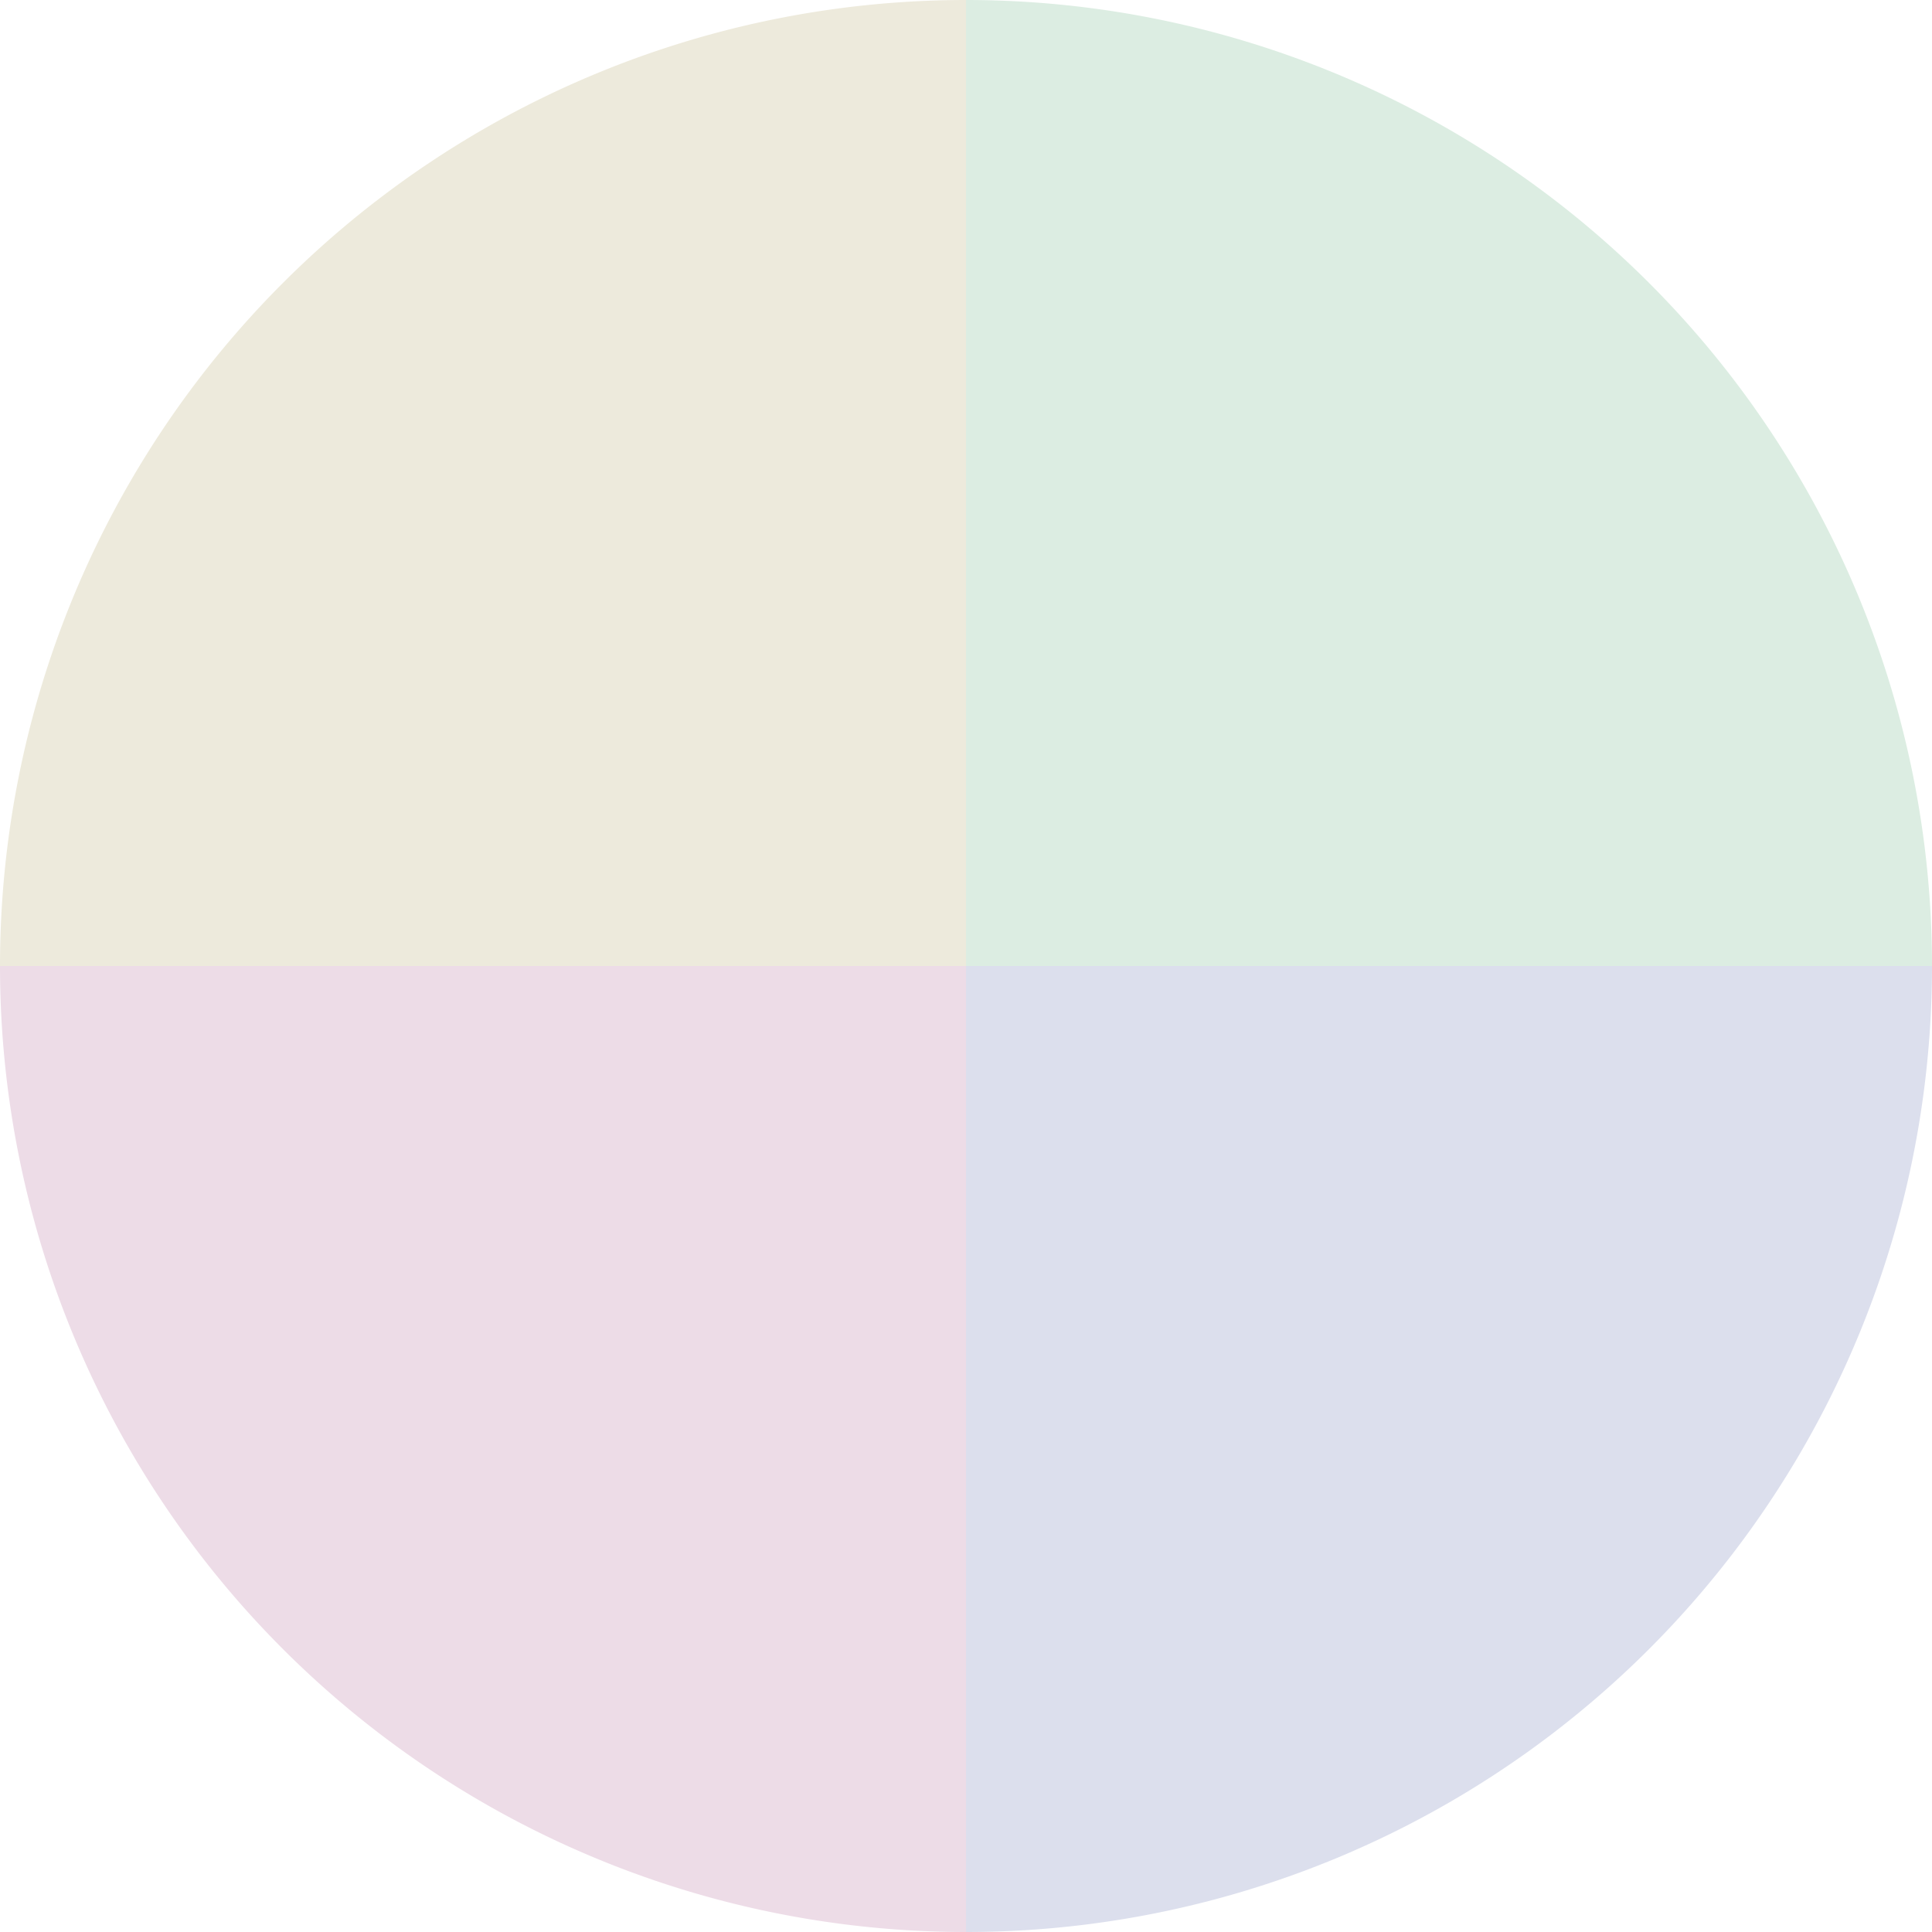<?xml version="1.0" standalone="no"?>
<svg width="500" height="500" viewBox="-1 -1 2 2" xmlns="http://www.w3.org/2000/svg">
        <path d="M 0 -1 
             A 1,1 0 0,1 1 0             L 0,0
             z" fill="#dcede2" />
            <path d="M 1 0 
             A 1,1 0 0,1 0 1             L 0,0
             z" fill="#dcdfed" />
            <path d="M 0 1 
             A 1,1 0 0,1 -1 0             L 0,0
             z" fill="#eddce7" />
            <path d="M -1 0 
             A 1,1 0 0,1 -0 -1             L 0,0
             z" fill="#edeadc" />
    </svg>
